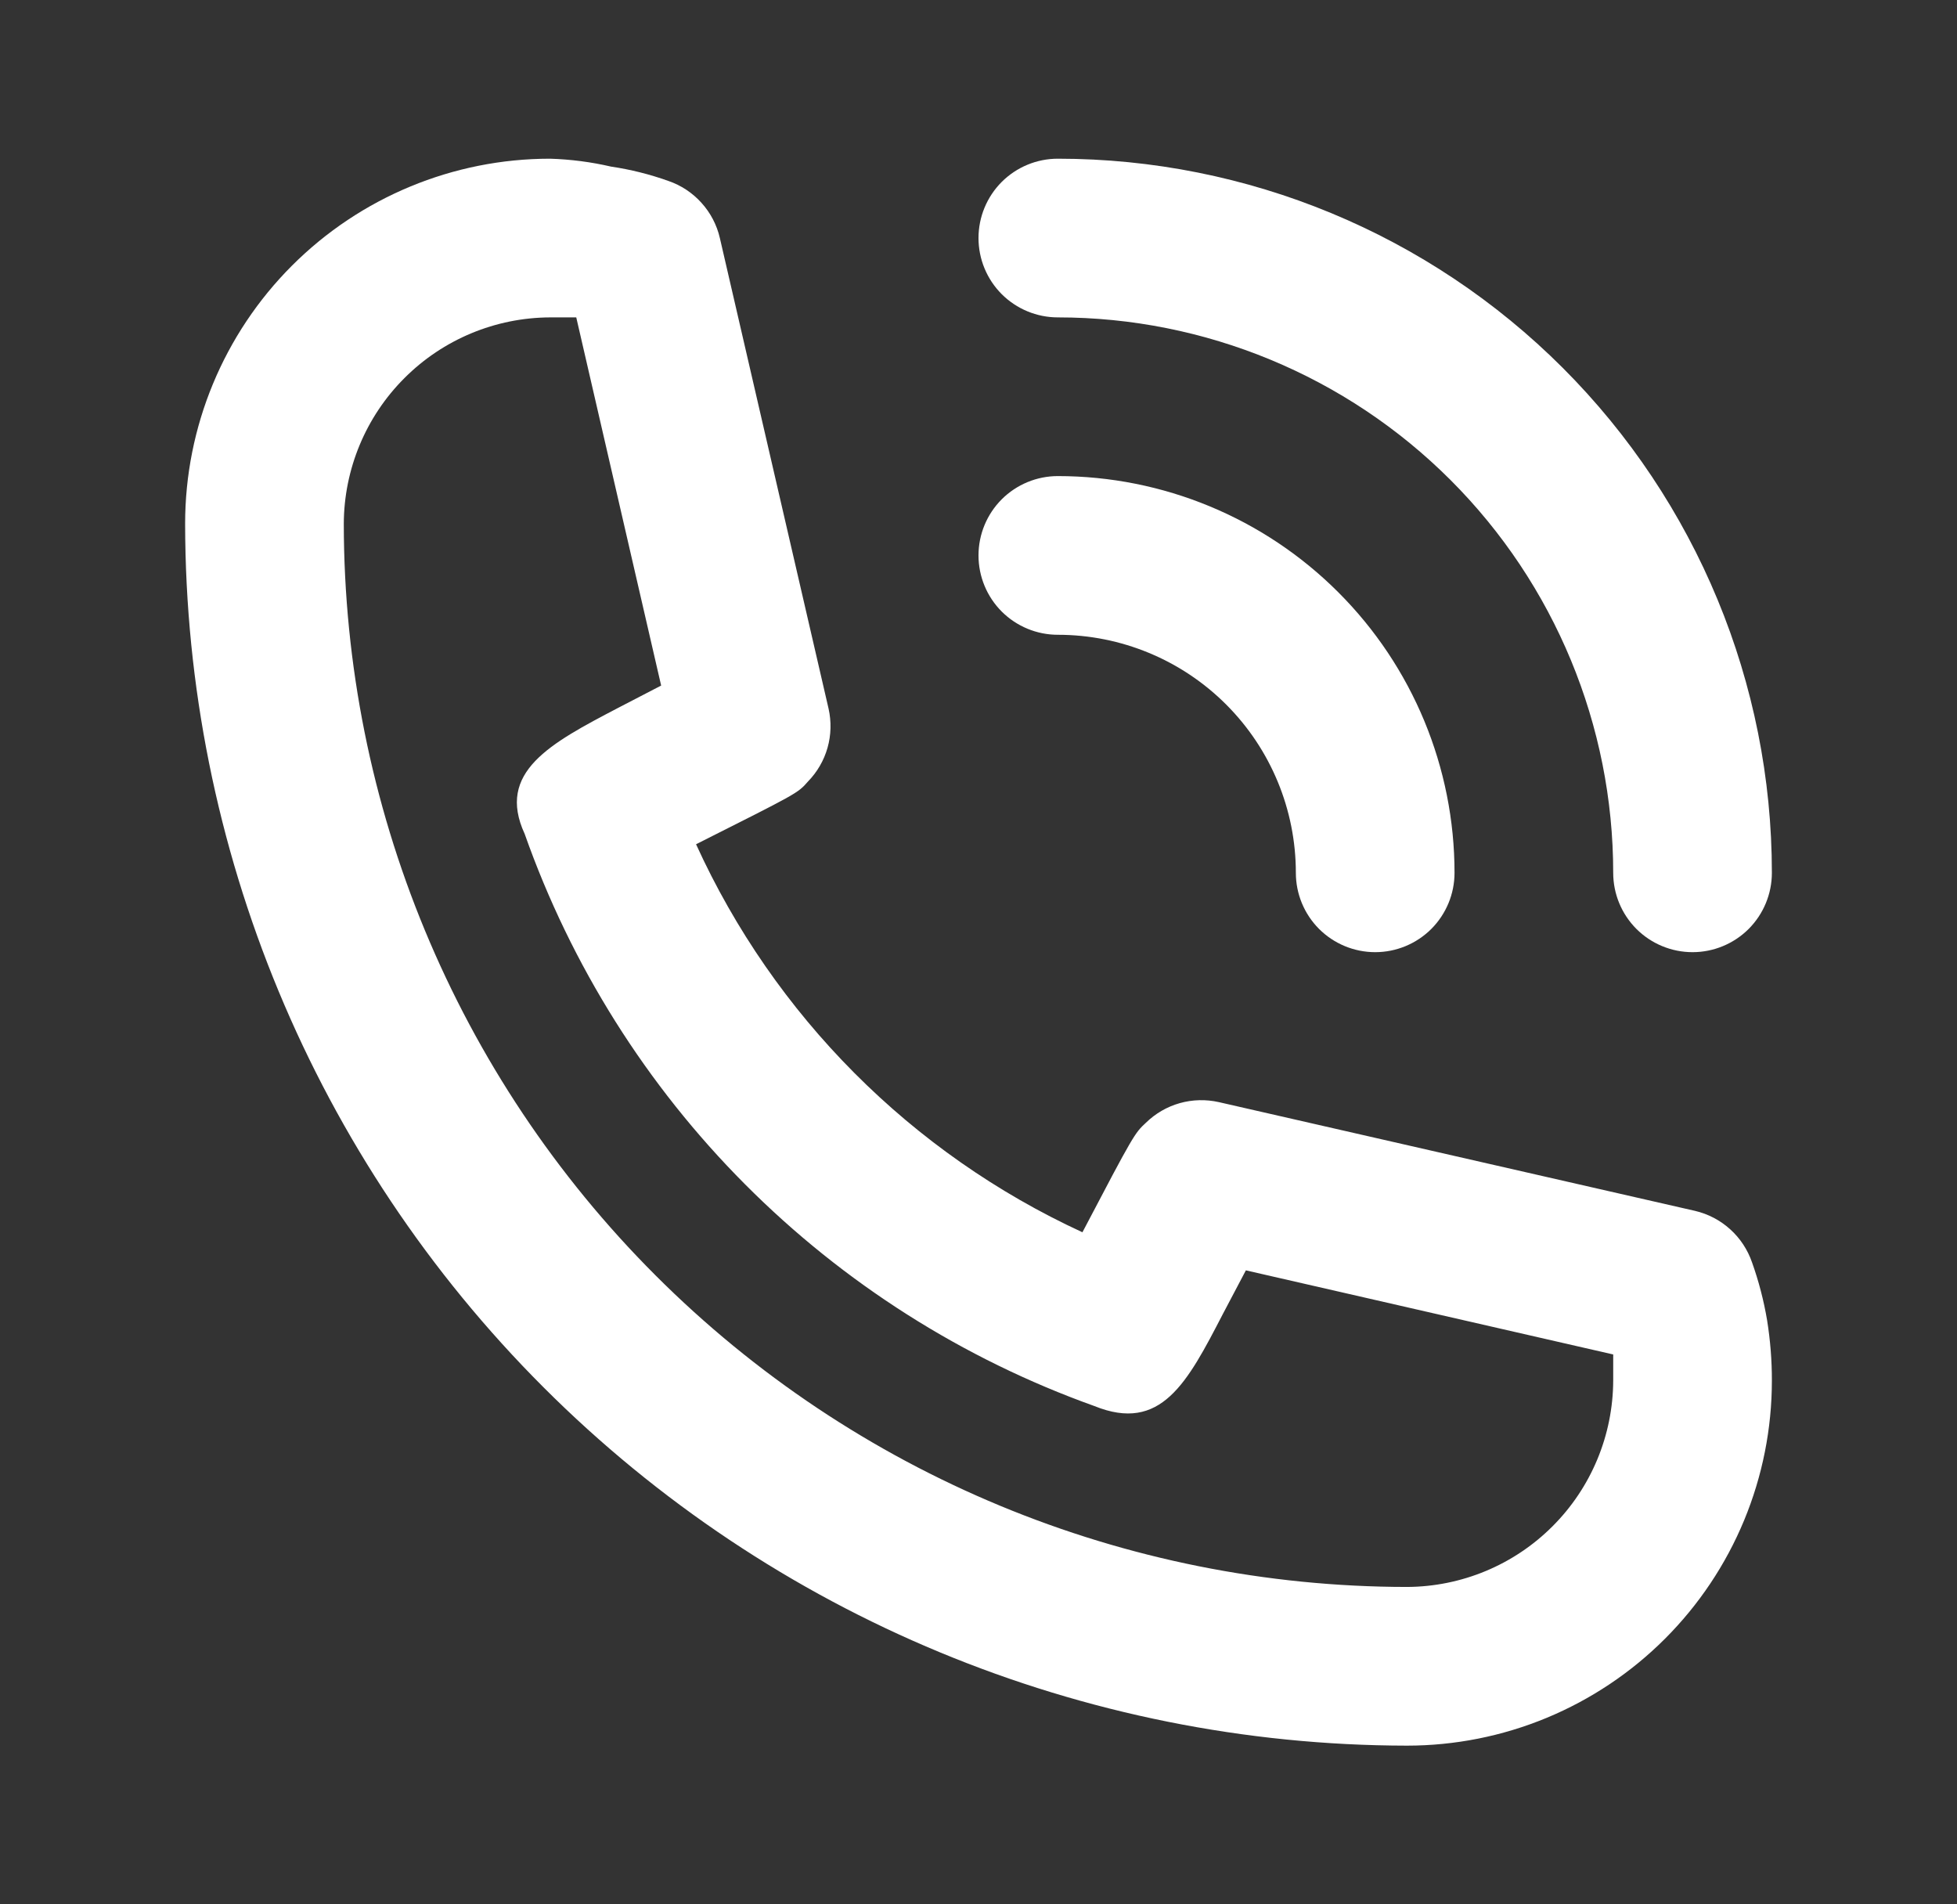 <svg width="37" height="36" viewBox="0 0 37 36" fill="none" xmlns="http://www.w3.org/2000/svg">
<rect x="0" y="0" width="37" height="36" fill="#333333" stroke="none"/>
<g clip-path="url(#clip0_425_373)">
<path d="M20 12C21.194 12 22.338 12.474 23.182 13.318C24.026 14.162 24.5 15.306 24.5 16.5C24.5 16.898 24.658 17.279 24.939 17.561C25.221 17.842 25.602 18 26 18C26.398 18 26.779 17.842 27.061 17.561C27.342 17.279 27.5 16.898 27.5 16.5C27.5 14.511 26.71 12.603 25.303 11.197C23.897 9.79 21.989 9 20 9C19.602 9 19.221 9.158 18.939 9.439C18.658 9.721 18.5 10.102 18.5 10.5C18.5 10.898 18.658 11.279 18.939 11.561C19.221 11.842 19.602 12 20 12Z" fill="white"/>
<path d="M20 6C22.785 6 25.456 7.106 27.425 9.075C29.394 11.044 30.5 13.715 30.5 16.5C30.5 16.898 30.658 17.279 30.939 17.561C31.221 17.842 31.602 18 32 18C32.398 18 32.779 17.842 33.061 17.561C33.342 17.279 33.5 16.898 33.5 16.5C33.5 12.92 32.078 9.486 29.546 6.954C27.014 4.422 23.58 3 20 3C19.602 3 19.221 3.158 18.939 3.439C18.658 3.721 18.5 4.102 18.5 4.5C18.5 4.898 18.658 5.279 18.939 5.561C19.221 5.842 19.602 6 20 6Z" fill="white"/>
<path d="M33.125 23.865C33.042 23.624 32.9 23.408 32.711 23.238C32.522 23.067 32.293 22.948 32.045 22.89L23.045 20.835C22.801 20.78 22.546 20.786 22.305 20.854C22.064 20.922 21.844 21.05 21.665 21.225C21.455 21.42 21.44 21.435 20.465 23.295C17.23 21.804 14.637 19.201 13.16 15.96C15.065 15 15.08 15 15.275 14.775C15.45 14.596 15.578 14.376 15.646 14.135C15.714 13.894 15.72 13.639 15.665 13.395L13.61 4.5C13.553 4.252 13.433 4.023 13.262 3.834C13.092 3.645 12.876 3.502 12.635 3.42C12.285 3.295 11.923 3.204 11.555 3.15C11.176 3.062 10.789 3.012 10.4 3C8.57 3 6.815 3.727 5.521 5.021C4.227 6.315 3.5 8.07 3.5 9.9C3.508 16.024 5.944 21.895 10.275 26.225C14.605 30.556 20.476 32.992 26.6 33C27.506 33 28.403 32.822 29.241 32.475C30.078 32.128 30.838 31.62 31.479 30.979C32.12 30.338 32.628 29.578 32.975 28.741C33.322 27.903 33.5 27.006 33.5 26.1C33.501 25.718 33.47 25.337 33.41 24.96C33.347 24.587 33.252 24.221 33.125 23.865ZM26.6 30C21.27 29.996 16.16 27.877 12.392 24.108C8.623 20.34 6.504 15.23 6.5 9.9C6.504 8.867 6.916 7.877 7.647 7.147C8.377 6.416 9.367 6.004 10.4 6H10.895L12.5 12.96L11.69 13.38C10.4 14.055 9.38 14.595 9.92 15.765C10.799 18.254 12.222 20.517 14.085 22.387C15.948 24.258 18.204 25.69 20.69 26.58C21.95 27.09 22.445 26.145 23.12 24.84L23.555 24.015L30.5 25.605V26.1C30.496 27.133 30.084 28.123 29.353 28.853C28.623 29.584 27.633 29.996 26.6 30Z" fill="white"/>
</g>
<defs>
<clipPath id="clip0_425_373">
<rect width="36" height="36" fill="white" transform="translate(0.5)"/>
</clipPath>
</defs>
</svg>
